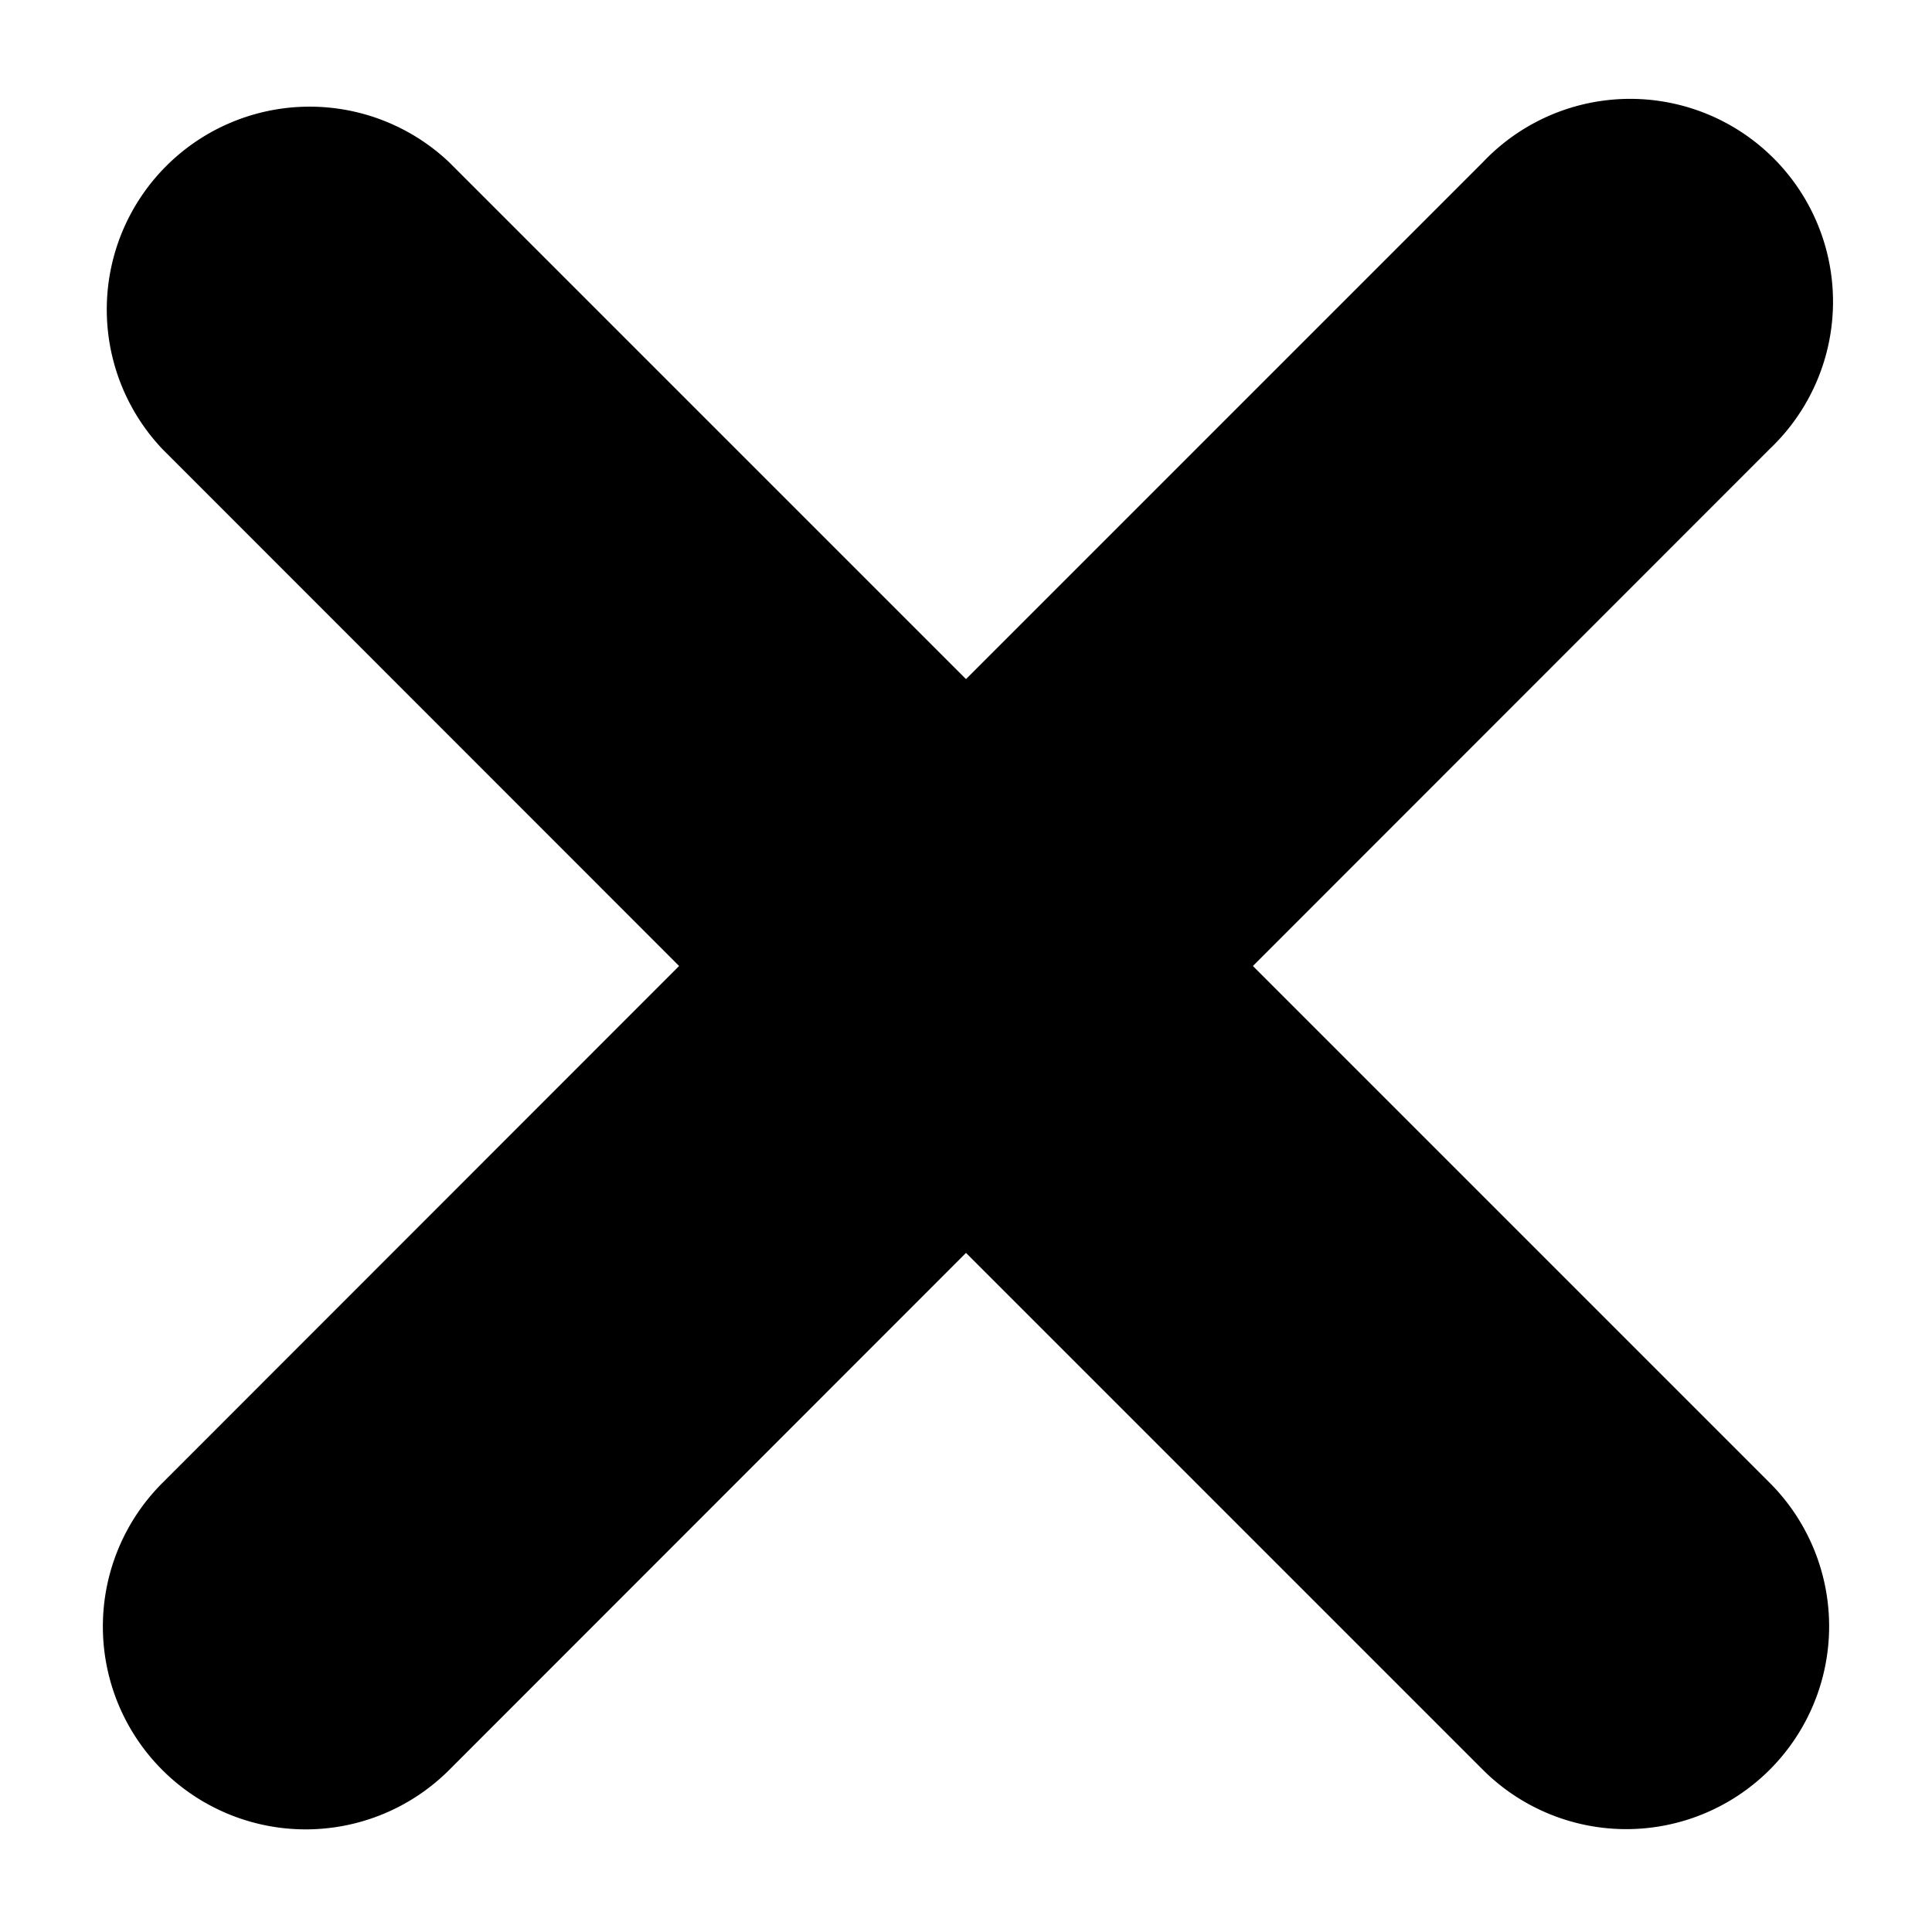 <svg xmlns="http://www.w3.org/2000/svg" width="8" height="8" viewBox="0 0 8 8">
  <g id="CrossSize75">
    <rect id="Frame" width="8" height="8" fill="red" opacity="0"/>
    <path d="M5.188,4,7.328,1.859A.84.84,0,1,0,6.14.672L4,2.812,1.86.672A.84.84,0,0,0,.672,1.859L2.812,4,.672,6.141a.84.84,0,0,0,1.188,1.188L4,5.188l2.14,2.14a.84.84,0,1,0,1.188-1.188Z"/>
  </g>
</svg>
